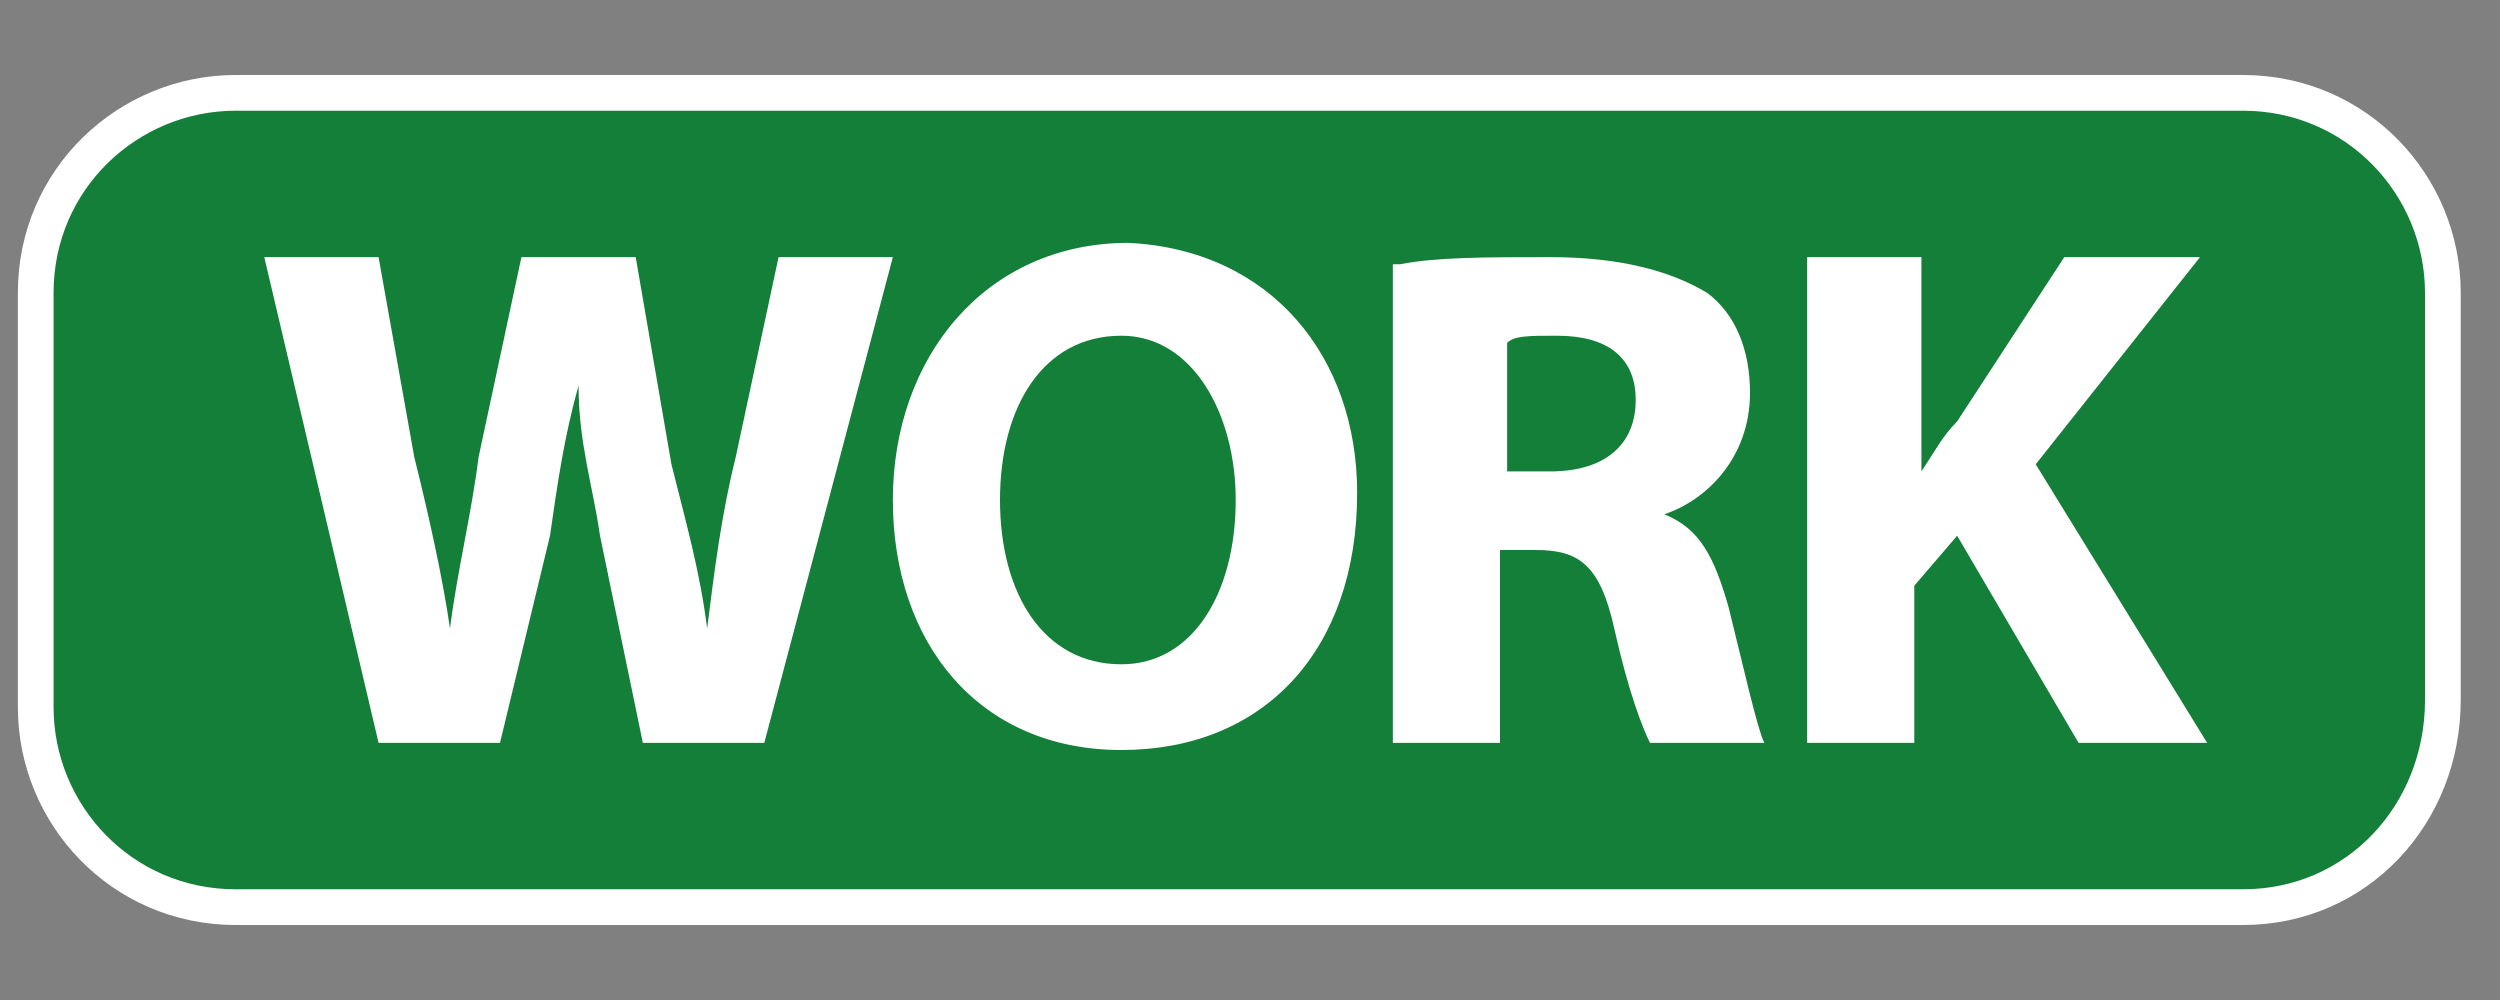 <?xml version="1.0" encoding="utf-8"?>
<!-- Generator: Adobe Illustrator 17.1.0, SVG Export Plug-In . SVG Version: 6.00 Build 0)  -->
<!DOCTYPE svg PUBLIC "-//W3C//DTD SVG 1.1//EN" "http://www.w3.org/Graphics/SVG/1.1/DTD/svg11.dtd">
<svg version="1.1" id="Layer_2" xmlns="http://www.w3.org/2000/svg" xmlns:xlink="http://www.w3.org/1999/xlink" x="0px" y="0px"
	 viewBox="0 0 35 14" enable-background="new 0 0 35 14" xml:space="preserve">
<rect x="0" y="0" width="35" height="14" fill="#808080" stroke="none"/>
<path fill="#FFFFFF" d="M18.3-21.2h-9c0.1,1,0.4,1.9,1,2.5c0.6,0.6,1.4,0.9,2.3,0.9l0,2.6c-1.9,0-3.5-0.6-4.7-1.8
	c-1.1-1.2-1.7-2.8-1.7-4.8c0-2,0.6-3.6,1.7-4.8c1.1-1.2,2.6-1.8,4.4-1.8c1.9,0,3.3,0.6,4.4,1.8c1.1,1.2,1.6,2.8,1.6,4.9L18.3-21.2z
	 M15.3-23.6c-0.4-1.5-1.4-2.3-2.9-2.3c-0.4,0-0.7,0.1-1,0.2c-0.3,0.1-0.6,0.3-0.8,0.5c-0.3,0.2-0.5,0.4-0.7,0.7
	c-0.2,0.3-0.3,0.6-0.4,1H15.3z"/>
<path fill="#FFFFFF" d="M65.9-21.2h-9c0.1,1,0.4,1.9,1,2.5c0.6,0.6,1.4,0.9,2.3,0.9l0,2.6c-1.9,0-3.5-0.6-4.7-1.8
	c-1.1-1.2-1.7-2.8-1.7-4.8c0-2,0.6-3.6,1.7-4.8c1.1-1.2,2.6-1.8,4.4-1.8c1.9,0,3.3,0.6,4.4,1.8c1.1,1.2,1.6,2.8,1.6,4.9L65.9-21.2z
	 M63-23.6c-0.4-1.5-1.4-2.3-2.9-2.3c-0.4,0-0.7,0.1-1,0.2c-0.3,0.1-0.6,0.3-0.8,0.5c-0.3,0.2-0.5,0.4-0.7,0.7
	c-0.2,0.3-0.3,0.6-0.4,1H63z"/>
<path fill="#FFFFFF" d="M207.8-21.2h-9c0.1,1,0.4,1.9,1,2.5c0.6,0.6,1.4,0.9,2.3,0.9l0,2.6c-1.9,0-3.5-0.6-4.7-1.8
	c-1.1-1.2-1.7-2.8-1.7-4.8c0-2,0.6-3.6,1.7-4.8c1.1-1.2,2.6-1.8,4.4-1.8c1.9,0,3.3,0.6,4.4,1.8c1.1,1.2,1.6,2.8,1.6,4.9L207.8-21.2z
	 M204.8-23.6c-0.4-1.5-1.4-2.3-2.9-2.3c-0.4,0-0.7,0.1-1,0.2c-0.3,0.1-0.6,0.3-0.8,0.5c-0.3,0.2-0.5,0.4-0.7,0.7
	c-0.2,0.3-0.3,0.6-0.4,1H204.8z"/>
<path fill="#FFFFFF" d="M29.1-28.2H32v12.6h-2.9v-1.3c-1.2,1.1-2.5,1.7-3.9,1.7c-1.7,0-3.2-0.6-4.3-1.9c-1.1-1.3-1.7-2.9-1.7-4.8
	c0-1.9,0.6-3.5,1.7-4.7c1.1-1.3,2.5-1.9,4.2-1.9c1.5,0,2.8,0.6,3.9,1.8V-28.2z M22.2-21.9c0,1.2,0.3,2.2,1,2.9
	c0.7,0.8,1.5,1.1,2.5,1.1c1.1,0,1.9-0.4,2.6-1.1c0.7-0.8,1-1.7,1-2.9c0-1.2-0.3-2.2-1-2.9c-0.7-0.7-1.5-1.1-2.6-1.1
	c-1,0-1.8,0.4-2.5,1.1C22.6-24,22.2-23.1,22.2-21.9z"/>
<path fill="#FFFFFF" d="M33.3-28.2h2.9v1.1c0.5-0.6,1-0.9,1.4-1.1c0.4-0.2,0.9-0.3,1.5-0.3c0.8,0,1.6,0.3,2.4,0.7l-1.3,2.7
	c-0.6-0.4-1.1-0.6-1.6-0.6c-1.6,0-2.4,1.2-2.4,3.6v6.5h-2.9V-28.2z"/>
<path fill="#FFFFFF" d="M42.2-28.2h2.9v1.2c1-1,2.2-1.5,3.4-1.5c1.5,0,2.6,0.5,3.4,1.4c0.7,0.8,1.1,2.1,1.1,3.8v7.7h-2.9v-7
	c0-1.2-0.2-2.1-0.5-2.6c-0.3-0.5-0.9-0.7-1.8-0.7c-1,0-1.6,0.3-2.1,1c-0.4,0.6-0.6,1.7-0.6,3.3v6.1h-2.9V-28.2z"/>
<path fill="#FFFFFF" d="M66.7-28.2h2.9v1.1c0.5-0.6,1-0.9,1.4-1.1c0.4-0.2,0.9-0.3,1.5-0.3c0.8,0,1.6,0.3,2.4,0.7l-1.3,2.7
	c-0.6-0.4-1.1-0.6-1.6-0.6c-1.6,0-2.4,1.2-2.4,3.6v6.5h-2.9V-28.2z"/>
<path fill="#FFFFFF" d="M91.1-28.2H94v12.6h-2.9v-1.3c-1.2,1.1-2.5,1.7-3.9,1.7c-1.7,0-3.2-0.6-4.3-1.9c-1.1-1.3-1.7-2.9-1.7-4.8
	c0-1.9,0.6-3.5,1.7-4.7c1.1-1.3,2.5-1.9,4.2-1.9c1.5,0,2.8,0.6,3.9,1.8V-28.2z M84.2-21.9c0,1.2,0.3,2.2,1,2.9
	c0.7,0.8,1.5,1.1,2.5,1.1c1.1,0,1.9-0.4,2.6-1.1c0.7-0.8,1-1.7,1-2.9c0-1.2-0.3-2.2-1-2.9c-0.7-0.7-1.5-1.1-2.6-1.1
	c-1,0-1.8,0.4-2.5,1.1C84.5-24,84.2-23.1,84.2-21.9z"/>
<path fill="#FFFFFF" d="M104.7-37.4h2.9l0,21.8h-2.9v-1.3c-1.1,1.1-2.4,1.7-3.9,1.7c-1.7,0-3.2-0.6-4.3-1.9
	c-1.1-1.3-1.7-2.9-1.7-4.8c0-1.9,0.6-3.4,1.7-4.7c1.1-1.3,2.5-1.9,4.2-1.9c1.5,0,2.8,0.6,4,1.8L104.7-37.4z M97.8-21.9
	c0,1.2,0.3,2.2,1,2.9c0.7,0.8,1.5,1.1,2.5,1.1c1.1,0,1.9-0.4,2.6-1.1c0.7-0.8,1-1.7,1-2.9c0-1.2-0.3-2.2-1-2.9
	c-0.7-0.7-1.5-1.1-2.6-1.1c-1,0-1.8,0.4-2.5,1.1C98.1-24,97.8-23.1,97.8-21.9z"/>
<path fill="#FFFFFF" d="M118.5-28.2h2.9v12.6h-2.9v-1.3c-1.2,1.1-2.5,1.7-3.9,1.7c-1.7,0-3.2-0.6-4.3-1.9c-1.1-1.3-1.7-2.9-1.7-4.8
	c0-1.9,0.6-3.5,1.7-4.7c1.1-1.3,2.5-1.9,4.2-1.9c1.5,0,2.8,0.6,3.9,1.8V-28.2z M111.6-21.9c0,1.2,0.3,2.2,1,2.9
	c0.7,0.8,1.5,1.1,2.5,1.1c1.1,0,1.9-0.4,2.6-1.1c0.7-0.8,1-1.7,1-2.9c0-1.2-0.3-2.2-1-2.9c-0.7-0.7-1.5-1.1-2.6-1.1
	c-1,0-1.8,0.4-2.5,1.1C111.9-24,111.6-23.1,111.6-21.9z"/>
<path fill="#FFFFFF" d="M122.6-28.2h2.9v1.2c0.6-0.6,1-1,1.4-1.2c0.4-0.2,1-0.3,1.6-0.3c1.4,0,2.5,0.6,3.4,1.9
	c0.9-1.2,2.1-1.9,3.7-1.9c2.8,0,4.2,1.7,4.2,5.2v7.8h-2.9v-7c0-1.2-0.1-2.1-0.4-2.6c-0.3-0.5-0.8-0.8-1.5-0.8
	c-0.8,0-1.4,0.3-1.8,0.9c-0.4,0.6-0.5,1.6-0.5,2.9v6.5h-2.9v-6.9c0-2.2-0.6-3.4-1.9-3.4c-0.8,0-1.4,0.3-1.8,0.9
	c-0.4,0.6-0.6,1.6-0.6,2.9v6.5h-2.9V-28.2z"/>
<path fill="#FFFFFF" d="M159.3-37.4v10.7c1.2-1.2,2.5-1.8,4-1.8c1.7,0,3.1,0.6,4.2,1.9c1.1,1.3,1.7,2.8,1.7,4.7
	c0,1.9-0.6,3.5-1.7,4.8c-1.1,1.3-2.6,1.9-4.3,1.9c-1.5,0-2.8-0.6-3.9-1.7v1.3h-2.9v-21.8H159.3z M166.2-21.8c0-1.2-0.3-2.2-1-2.9
	c-0.7-0.8-1.5-1.2-2.5-1.2c-1.1,0-1.9,0.4-2.6,1.1c-0.7,0.7-1,1.7-1,2.9c0,1.2,0.3,2.2,1,2.9c0.7,0.7,1.5,1.1,2.6,1.1
	c1,0,1.8-0.4,2.5-1.1C165.9-19.7,166.2-20.7,166.2-21.8z"/>
<path fill="#FFFFFF" d="M169.8-22c0-1.8,0.7-3.4,2-4.6c1.3-1.3,2.9-1.9,4.8-1.9c1.9,0,3.5,0.6,4.8,1.9c1.3,1.3,1.9,2.9,1.9,4.7
	c0,1.9-0.7,3.5-2,4.7c-1.3,1.3-2.9,1.9-4.8,1.9c-1.9,0-3.5-0.6-4.7-1.9C170.4-18.5,169.8-20.1,169.8-22z M172.8-21.9
	c0,1.3,0.3,2.3,1,3c0.7,0.7,1.6,1.1,2.7,1.1c1.1,0,2-0.4,2.7-1.1c0.7-0.7,1-1.7,1-2.9c0-1.2-0.3-2.2-1-2.9c-0.7-0.7-1.6-1.1-2.7-1.1
	c-1.1,0-2,0.4-2.7,1.1C173.1-24.1,172.8-23.1,172.8-21.9z"/>
<path fill="#FFFFFF" d="M184-28.2h2.9v1.2c1-1,2.2-1.5,3.4-1.5c1.5,0,2.6,0.5,3.4,1.4c0.7,0.8,1.1,2.1,1.1,3.8v7.7h-2.9v-7
	c0-1.2-0.2-2.1-0.5-2.6c-0.3-0.5-0.9-0.7-1.8-0.7c-1,0-1.6,0.3-2.1,1c-0.4,0.6-0.6,1.7-0.6,3.3v6.1H184V-28.2z"/>
<g>
	<path fill="#FFFFFF" d="M215.8-26l-2.4,1.3c-0.4-0.8-0.8-1.1-1.4-1.1c-0.3,0-0.5,0.1-0.7,0.3c-0.2,0.2-0.3,0.4-0.3,0.7
		c0,0.5,0.6,1,1.7,1.4c1.5,0.7,2.6,1.3,3.1,1.8c0.5,0.6,0.8,1.3,0.8,2.3c0,1.2-0.4,2.2-1.3,3c-0.9,0.8-1.9,1.2-3.2,1.2h-3.3v-2.6
		l3.4,0c1,0,1.5-0.5,1.5-1.4c0-0.5-0.4-1-1.1-1.4c-0.3-0.1-0.6-0.3-0.9-0.4c-0.3-0.1-0.6-0.3-0.9-0.4c-0.8-0.4-1.4-0.8-1.8-1.2
		c-0.4-0.5-0.7-1.2-0.7-2c0-1.1,0.4-2,1.1-2.7c0.8-0.7,1.7-1.1,2.8-1.1C213.9-28.5,215.1-27.7,215.8-26z"/>
</g>
<path fill="#FFFFFF" stroke="#DC2F38" stroke-width="8.000000e-02" d="M201.2-15.9"/>
<g>
	<path fill="#FFFFFF" d="M148.1-26.1l-2.4,1.3c-0.4-0.8-0.8-1.1-1.4-1.1c-0.3,0-0.5,0.1-0.7,0.3c-0.2,0.2-0.3,0.4-0.3,0.7
		c0,0.5,0.6,1,1.7,1.4c1.5,0.7,2.6,1.3,3.1,1.8c0.5,0.6,0.8,1.1,0.8,2.1c0,1.2-0.4,2.1-1.3,2.9c-0.9,0.8-2,1.1-3.2,1.1h-3.3v-2.6
		l3.4,0c1,0,1.5-0.4,1.5-1.2c0-0.5-0.3-0.8-1.1-1.3c-0.3-0.1-0.6-0.3-0.9-0.4c-0.3-0.1-0.6-0.3-0.9-0.4c-0.8-0.4-1.4-0.8-1.8-1.2
		c-0.4-0.5-0.7-1.2-0.7-2c0-1.1,0.4-2,1.1-2.7c0.8-0.7,1.7-1.1,2.8-1.1C146.1-28.6,147.3-27.7,148.1-26.1z"/>
</g>
<path fill="#FFFFFF" d="M103.6-47.9c-1.8-0.4-3.4-1-4.7-1.9c-1.2-0.8-3.2-2.4-3.2-4.7c0-2.3,2-3.9,3.2-4.7c2.4-1.5,5.6-2.3,9-2.3
	c3.4,0,6.6,0.8,9,2.3c1.2,0.8,3.2,2.4,3.2,4.7c0,2.3-1.9,4-3.1,4.8c-0.2,0.2-0.6,0.4-0.8,0.5c0.1,0.7,0.4,1.4,0.7,2
	c1.4-0.7,2.6-1.8,3.5-2.8c0.3-0.3,0.5-0.7,0.8-1.1c0.7-1.1,1.1-2.2,1.1-3.5c0-5-6.4-9.1-14.3-9.1c-7.9,0-14.3,4.1-14.3,9.1
	c0,4.6,4.8,8.1,11.7,8.7C104.7-46.4,104.1-47.1,103.6-47.9z"/>
<path fill="#FFFFFF" d="M115.5-49.6c-0.5-3.3,0.3-6.5,1.1-9c0,0,0,0-0.1,0c-1.4-0.9-3.2-1.6-5.1-1.9c-1.5,4.5-1.9,9-1.1,12.9
	c0.9,0.6,2,1.1,3.2,1.2c0.1,0,0.3,0,0.4,0c0.7,0,1.5-0.1,2.2-0.4c0,0,0.1,0,0.1,0l0,0C115.9-47.7,115.6-48.6,115.5-49.6
	C115.5-49.6,115.5-49.6,115.5-49.6z"/>
<path fill="#FFFFFF" d="M173.3-84.8c-3.6-5.1-9.9-7.5-17.2-7.5c-8.4,0-18.1,3.2-27,9.6c-7.6,5.5-13.3,12.3-16.4,19.1
	c1.9,0.4,3.6,1.1,5,1.9c2.9-6.1,8-11.9,14.6-16.6c7.6-5.4,16.3-8.6,23.8-8.6h0c5.8,0,10.4,1.9,12.8,5.3c3.6,5,1.8,11.5,0.4,15
	c-2.7,6.8-8.1,13.4-15.4,18.6c-7.6,5.4-16.3,8.6-23.8,8.6c-4.7,0-8.5-1.2-11.1-3.4c-1.6,0.8-3.4,1.3-5.2,1.3c-0.2,0-0.5,0-0.7,0
	c-0.1,0-0.2,0-0.2,0c0,0,0,0,0,0c3.6,5.1,9.9,7.5,17.2,7.5c8.4,0,18.1-3.2,27-9.6C173.8-55.6,181.1-74,173.3-84.8z"/>
<path fill="#FFFFFF" d="M113.9-42.2c7.9,0,14.9-9.7,15.8-22.1c0.3-3.7-0.1-7.3-0.8-10.5c-1,0.9-2,1.8-3,2.7c0.4,2.3,0.5,4.7,0.3,7.5
	c-0.4,5.3-2,10.3-4.6,13.9c-0.3,0.5-0.7,0.9-1.1,1.4c-2.1,2.3-4.4,3.6-6.7,3.6c-0.1,0-0.3,0-0.4,0c-3.7-0.3-6.1-3.7-7.2-5.7
	c-1.4-2.5-2.3-5.6-2.6-8.9c-1.2,0.3-2.3,0.7-3.3,1.2c1.3,9.4,6.4,16.4,13,16.9C113.5-42.2,113.7-42.2,113.9-42.2z"/>
<path fill="#FFFFFF" d="M116.3-85.1c3.7,0.3,6.1,3.7,7.2,5.7l0.1,0.2c0.9-0.8,1.8-1.5,2.7-2.3c-2.4-4.1-5.8-6.8-9.8-7.1
	c-0.2,0-0.5,0-0.7,0c-7.9,0-14.9,9.7-15.8,22.1c-0.1,1.3-0.1,2.5-0.1,3.8c1.1-0.4,2.2-0.8,3.5-1c0-0.8,0-1.6,0.1-2.5
	c0.4-5.4,2-10.3,4.6-13.9c2.3-3.2,5-5,7.7-5C116-85.1,116.1-85.1,116.3-85.1z"/>
<path fill="#FFFFFF" d="M5.5-15.2c-4.6,0-5.3-3.1-5.3-5v-17.2h2.9v17.1c0,1.7,0.6,2.4,2.4,2.5L5.5-15.2z"/>
<line fill="#FFFFFF" x1="12.8" y1="-17.9" x2="12.8" y2="-15.3"/>
<g>
	<path fill="#147F39" stroke="#FFFFFF" stroke-width="0.5" stroke-miterlimit="10" d="M31.4,12.7H3.3c-1.6,0-2.8-1.3-2.8-2.8V4.1
		c0-1.6,1.3-2.8,2.8-2.8h28.1c1.6,0,2.8,1.3,2.8,2.8v5.7C34.2,11.4,33,12.7,31.4,12.7z"/>
	<g>
		<path fill="#FFFFFF" d="M5.3,10.4L3.7,3.6h1.6l0.5,2.8C6,7.2,6.2,8.1,6.3,8.8h0C6.4,8,6.6,7.2,6.7,6.4l0.6-2.8h1.6l0.5,2.9
			C9.6,7.3,9.8,8,9.9,8.8h0C10,8,10.1,7.2,10.3,6.4l0.6-2.8h1.6l-1.8,6.8H9L8.4,7.5C8.3,6.8,8.1,6.2,8.1,5.4h0
			C7.9,6.1,7.8,6.8,7.7,7.5L7,10.4H5.3z"/>
		<path fill="#FFFFFF" d="M19,6.9c0,2.2-1.3,3.6-3.3,3.6c-2,0-3.2-1.5-3.2-3.5c0-2,1.3-3.6,3.3-3.6C17.8,3.5,19,5,19,6.9z M14,7
			c0,1.3,0.6,2.3,1.7,2.3c1,0,1.6-1,1.6-2.3c0-1.2-0.6-2.3-1.6-2.3C14.6,4.7,14,5.7,14,7z"/>
		<path fill="#FFFFFF" d="M19.6,3.7c0.5-0.1,1.2-0.1,2.1-0.1c1,0,1.7,0.2,2.2,0.5c0.4,0.3,0.6,0.8,0.6,1.4c0,0.9-0.6,1.5-1.2,1.7v0
			c0.5,0.2,0.7,0.6,0.9,1.3c0.2,0.8,0.4,1.7,0.5,1.9h-1.6c-0.1-0.2-0.3-0.7-0.5-1.6c-0.2-0.9-0.5-1.1-1.1-1.1h-0.5v2.7h-1.5V3.7z
			 M21.1,6.6h0.6c0.8,0,1.2-0.4,1.2-1c0-0.6-0.4-0.9-1.1-0.9c-0.4,0-0.6,0-0.7,0.1V6.6z"/>
		<path fill="#FFFFFF" d="M25.4,3.6h1.5v3h0c0.2-0.3,0.3-0.5,0.5-0.7l1.5-2.3h1.9l-2.3,2.9l2.4,3.9h-1.8l-1.7-2.9l-0.6,0.7v2.2h-1.5
			V3.6z"/>
	</g>
</g>
<g opacity="0.4">
	<path fill="#082D6F" stroke="#FFFFFF" stroke-width="0.5" stroke-miterlimit="10" d="M85.9,12.7H39.1c-1.6,0-2.8-1.3-2.8-2.8V4.1
		c0-1.6,1.3-2.8,2.8-2.8h46.8c1.6,0,2.8,1.3,2.8,2.8v5.7C88.7,11.4,87.4,12.7,85.9,12.7z"/>
	<g>
		<g>
			<path fill="#FFFFFF" d="M41.3,8.7l-0.5,1.8h-1.6l2.1-6.8h2l2.1,6.8h-1.7l-0.5-1.8H41.3z M43,7.5l-0.4-1.4
				c-0.1-0.4-0.2-0.9-0.3-1.3h0c-0.1,0.4-0.2,0.9-0.3,1.3l-0.4,1.4H43z"/>
			<path fill="#FFFFFF" d="M45.9,3.7C46.4,3.6,47,3.5,48,3.5c1,0,1.6,0.2,2.1,0.5c0.4,0.3,0.7,0.9,0.7,1.6s-0.2,1.2-0.6,1.6
				C49.6,7.8,48.9,8,48,8c-0.2,0-0.4,0-0.5,0v2.4h-1.5V3.7z M47.4,6.8c0.1,0,0.3,0,0.5,0c0.8,0,1.3-0.4,1.3-1.1c0-0.6-0.4-1-1.2-1
				c-0.3,0-0.5,0-0.6,0.1V6.8z"/>
			<path fill="#FFFFFF" d="M51.4,3.7c0.5-0.1,1.1-0.1,2.1-0.1c1,0,1.6,0.2,2.1,0.5C56,4.4,56.3,5,56.3,5.7s-0.2,1.2-0.6,1.6
				C55.1,7.8,54.3,8,53.4,8c-0.2,0-0.4,0-0.5,0v2.4h-1.5V3.7z M52.9,6.8c0.1,0,0.3,0,0.5,0c0.8,0,1.3-0.4,1.3-1.1c0-0.6-0.4-1-1.2-1
				c-0.3,0-0.5,0-0.6,0.1V6.8z"/>
			<path fill="#FFFFFF" d="M56.9,3.7c0.5-0.1,1.2-0.1,2.1-0.1c1,0,1.7,0.2,2.2,0.5c0.4,0.3,0.6,0.8,0.6,1.4c0,0.9-0.6,1.5-1.2,1.7v0
				c0.5,0.2,0.7,0.6,0.9,1.3c0.2,0.8,0.4,1.7,0.5,1.9h-1.6c-0.1-0.2-0.3-0.7-0.5-1.6c-0.2-0.9-0.5-1.1-1.1-1.1h-0.5v2.7h-1.5V3.7z
				 M58.4,6.6H59c0.8,0,1.2-0.4,1.2-1c0-0.6-0.4-0.9-1.1-0.9c-0.4,0-0.6,0-0.7,0.1V6.6z"/>
			<path fill="#FFFFFF" d="M68.7,6.9c0,2.2-1.3,3.6-3.3,3.6c-2,0-3.2-1.5-3.2-3.5c0-2,1.3-3.6,3.3-3.6C67.5,3.5,68.7,5,68.7,6.9z
				 M63.7,7c0,1.3,0.6,2.3,1.7,2.3c1,0,1.6-1,1.6-2.3c0-1.2-0.6-2.3-1.6-2.3C64.3,4.7,63.7,5.7,63.7,7z"/>
			<path fill="#FFFFFF" d="M70.5,8.7L70,10.4h-1.6l2.1-6.8h2l2.1,6.8H73l-0.5-1.8H70.5z M72.2,7.5l-0.4-1.4
				c-0.1-0.4-0.2-0.9-0.3-1.3h0c-0.1,0.4-0.2,0.9-0.3,1.3l-0.4,1.4H72.2z"/>
			<path fill="#FFFFFF" d="M79.7,10.2c-0.3,0.1-0.9,0.3-1.7,0.3c-2.4,0-3.6-1.5-3.6-3.4c0-2.3,1.7-3.6,3.7-3.6
				c0.8,0,1.4,0.2,1.7,0.3L79.5,5c-0.3-0.1-0.7-0.3-1.3-0.3C76.9,4.8,76,5.5,76,7c0,1.4,0.8,2.2,2.2,2.2c0.5,0,1-0.1,1.3-0.2
				L79.7,10.2z"/>
			<path fill="#FFFFFF" d="M81.9,3.6v2.6h2.5V3.6h1.5v6.8h-1.5V7.6h-2.5v2.9h-1.5V3.6H81.9z"/>
		</g>
	</g>
</g>
<g opacity="0.4">
	<path fill="#E2272A" stroke="#FFFFFF" stroke-width="0.5" stroke-miterlimit="10" d="M126.1,12.7H93.6c-1.6,0-2.8-1.3-2.8-2.8V4.1
		c0-1.6,1.3-2.8,2.8-2.8h32.5c1.6,0,2.8,1.3,2.8,2.8v5.7C128.9,11.4,127.6,12.7,126.1,12.7z"/>
	<g>
		<g>
			<path fill="#FFFFFF" d="M93.8,3.7c0.5-0.1,1.1-0.1,2.1-0.1c1,0,1.6,0.2,2.1,0.5c0.4,0.3,0.7,0.9,0.7,1.6s-0.2,1.2-0.6,1.6
				C97.5,7.8,96.8,8,95.8,8c-0.2,0-0.4,0-0.5,0v2.4h-1.5V3.7z M95.3,6.8c0.1,0,0.3,0,0.5,0c0.8,0,1.3-0.4,1.3-1.1c0-0.6-0.4-1-1.2-1
				c-0.3,0-0.5,0-0.6,0.1V6.8z"/>
			<path fill="#FFFFFF" d="M103.5,7.5H101v1.6h2.8v1.3h-4.3V3.6h4.2v1.3H101v1.4h2.5V7.5z"/>
			<path fill="#FFFFFF" d="M110.7,6.9c0,2.2-1.3,3.6-3.3,3.6c-2,0-3.2-1.5-3.2-3.5c0-2,1.3-3.6,3.3-3.6C109.6,3.5,110.7,5,110.7,6.9
				z M105.8,7c0,1.3,0.6,2.3,1.7,2.3c1,0,1.6-1,1.6-2.3c0-1.2-0.6-2.3-1.6-2.3C106.4,4.7,105.8,5.7,105.8,7z"/>
			<path fill="#FFFFFF" d="M111.3,3.7c0.5-0.1,1.1-0.1,2.1-0.1c1,0,1.6,0.2,2.1,0.5c0.4,0.3,0.7,0.9,0.7,1.6s-0.2,1.2-0.6,1.6
				c-0.5,0.5-1.3,0.7-2.2,0.7c-0.2,0-0.4,0-0.5,0v2.4h-1.5V3.7z M112.9,6.8c0.1,0,0.3,0,0.5,0c0.8,0,1.3-0.4,1.3-1.1
				c0-0.6-0.4-1-1.2-1c-0.3,0-0.5,0-0.6,0.1V6.8z"/>
			<path fill="#FFFFFF" d="M117,3.6h1.5v5.5h2.7v1.3H117V3.6z"/>
			<path fill="#FFFFFF" d="M125.8,7.5h-2.5v1.6h2.8v1.3h-4.3V3.6h4.2v1.3h-2.7v1.4h2.5V7.5z"/>
		</g>
	</g>
</g>
<g>
	<path fill="#FD8023" stroke="#FFFFFF" stroke-width="0.5" stroke-miterlimit="10" d="M173.8,12.7h-40c-1.6,0-2.8-1.3-2.8-2.8V4.1
		c0-1.6,1.3-2.8,2.8-2.8h40c1.6,0,2.8,1.3,2.8,2.8v5.7C176.6,11.4,175.4,12.7,173.8,12.7z"/>
	<g>
		<g>
			<path fill="#FFFFFF" d="M138.7,10.2c-0.3,0.1-0.9,0.3-1.7,0.3c-2.4,0-3.6-1.5-3.6-3.4c0-2.3,1.7-3.6,3.7-3.6
				c0.8,0,1.4,0.2,1.7,0.3L138.4,5c-0.3-0.1-0.7-0.3-1.3-0.3c-1.2,0-2.2,0.7-2.2,2.3c0,1.4,0.8,2.2,2.2,2.2c0.5,0,1-0.1,1.3-0.2
				L138.7,10.2z"/>
			<path fill="#FFFFFF" d="M145.2,6.9c0,2.2-1.3,3.6-3.3,3.6c-2,0-3.2-1.5-3.2-3.5c0-2,1.3-3.6,3.3-3.6C144.1,3.5,145.2,5,145.2,6.9
				z M140.3,7c0,1.3,0.6,2.3,1.7,2.3c1,0,1.6-1,1.6-2.3c0-1.2-0.6-2.3-1.6-2.3C140.9,4.7,140.3,5.7,140.3,7z"/>
			<path fill="#FFFFFF" d="M145.8,10.4V3.6h1.8l1.4,2.5c0.4,0.7,0.8,1.6,1.1,2.3h0c-0.1-0.9-0.1-1.8-0.1-2.9v-2h1.4v6.8h-1.6
				l-1.5-2.6c-0.4-0.7-0.9-1.6-1.2-2.4h0c0.1,0.9,0.1,1.9,0.1,3v2.1H145.8z"/>
			<path fill="#FFFFFF" d="M154,4.9h-1.8V3.6h5.2v1.3h-1.9v5.5H154V4.9z"/>
			<path fill="#FFFFFF" d="M158.6,8.7l-0.5,1.8h-1.6l2.1-6.8h2l2.1,6.8h-1.7l-0.5-1.8H158.6z M160.4,7.5l-0.4-1.4
				c-0.1-0.4-0.2-0.9-0.3-1.3h0c-0.1,0.4-0.2,0.9-0.3,1.3l-0.4,1.4H160.4z"/>
			<path fill="#FFFFFF" d="M167.8,10.2c-0.3,0.1-0.9,0.3-1.7,0.3c-2.4,0-3.6-1.5-3.6-3.4c0-2.3,1.7-3.6,3.7-3.6
				c0.8,0,1.4,0.2,1.7,0.3L167.6,5c-0.3-0.1-0.7-0.3-1.3-0.3c-1.2,0-2.2,0.7-2.2,2.3c0,1.4,0.8,2.2,2.2,2.2c0.5,0,1-0.1,1.3-0.2
				L167.8,10.2z"/>
			<path fill="#FFFFFF" d="M170.1,4.9h-1.8V3.6h5.2v1.3h-1.9v5.5h-1.5V4.9z"/>
		</g>
	</g>
</g>
<g>
	<path fill="#FD8023" d="M197.8,1.8c0-1.6-1.1-2.2-2.5-1.5l-10.5,5.4c-1.4,0.7-1.4,1.9,0,2.6l10.5,5.4c1.4,0.7,2.5,0,2.5-1.5V1.8z"
		/>
	<path fill="none" stroke="#FFFFFF" stroke-width="0.5" stroke-miterlimit="10" d="M197.8,1.8c0-1.6-1.1-2.2-2.5-1.5l-10.5,5.4
		c-1.4,0.7-1.4,1.9,0,2.6l10.5,5.4c1.4,0.7,2.5,0,2.5-1.5V1.8z"/>
</g>
<g>
	<path fill="#FD8023" d="M202.4,1.8c0-1.6,1.1-2.2,2.5-1.5l10.5,5.4c1.4,0.7,1.4,1.9,0,2.6l-10.5,5.4c-1.4,0.7-2.5,0-2.5-1.5V1.8z"
		/>
	<path fill="none" stroke="#FFFFFF" stroke-width="0.5" stroke-miterlimit="10" d="M202.4,1.8c0-1.6,1.1-2.2,2.5-1.5l10.5,5.4
		c1.4,0.7,1.4,1.9,0,2.6l-10.5,5.4c-1.4,0.7-2.5,0-2.5-1.5V1.8z"/>
</g>
</svg>

